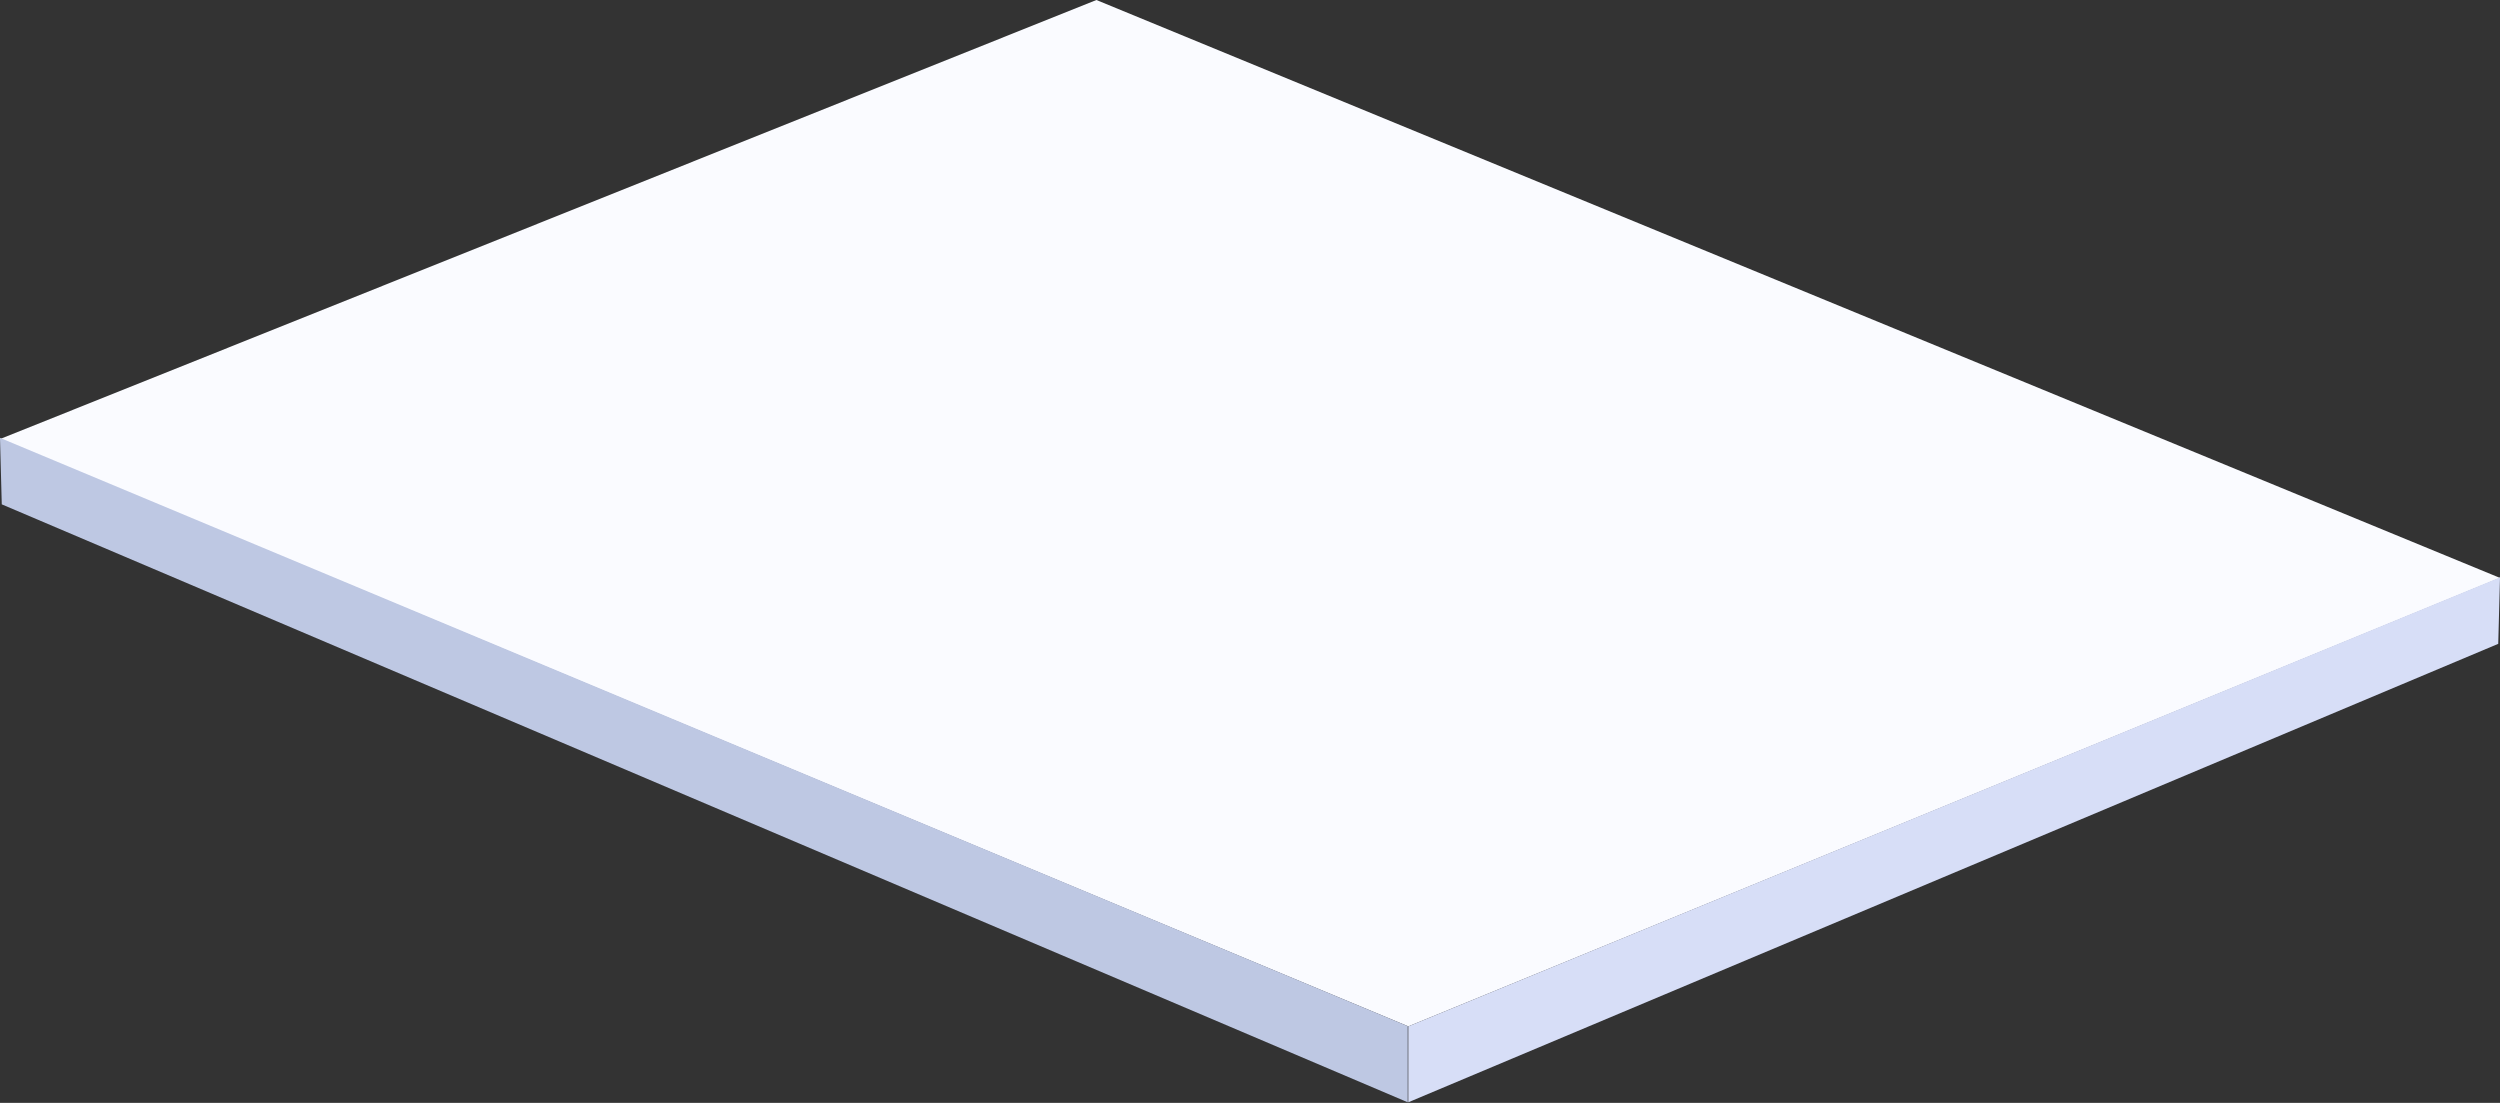 <?xml version="1.0" encoding="UTF-8"?>
<svg id="Livello_2" xmlns="http://www.w3.org/2000/svg" version="1.1" viewBox="0 0 424.8 187.4">
  <rect x="0" y="0" width="424.8" height="187.4" fill="#333333" stroke="none"/>
  <!-- Generator: Adobe Illustrator 30.0.0, SVG Export Plug-In . SVG Version: 2.1.1 Build 123)  -->
  <path d="M0,74.6L186.3,0l238.5,98.2-185.5,76.2L0,74.6Z" style="fill: #fafbff;"/>
  <path d="M239.3,174.4l185.5-76.3-.3,11.3-185.2,77.9v-12.9h0Z" style="fill: #d7def7;"/>
  <path d="M239.3,174.4L0,74.4l.3,11.3,238.9,101.6v-12.9Z" style="fill: #bec8e3;"/>
</svg>